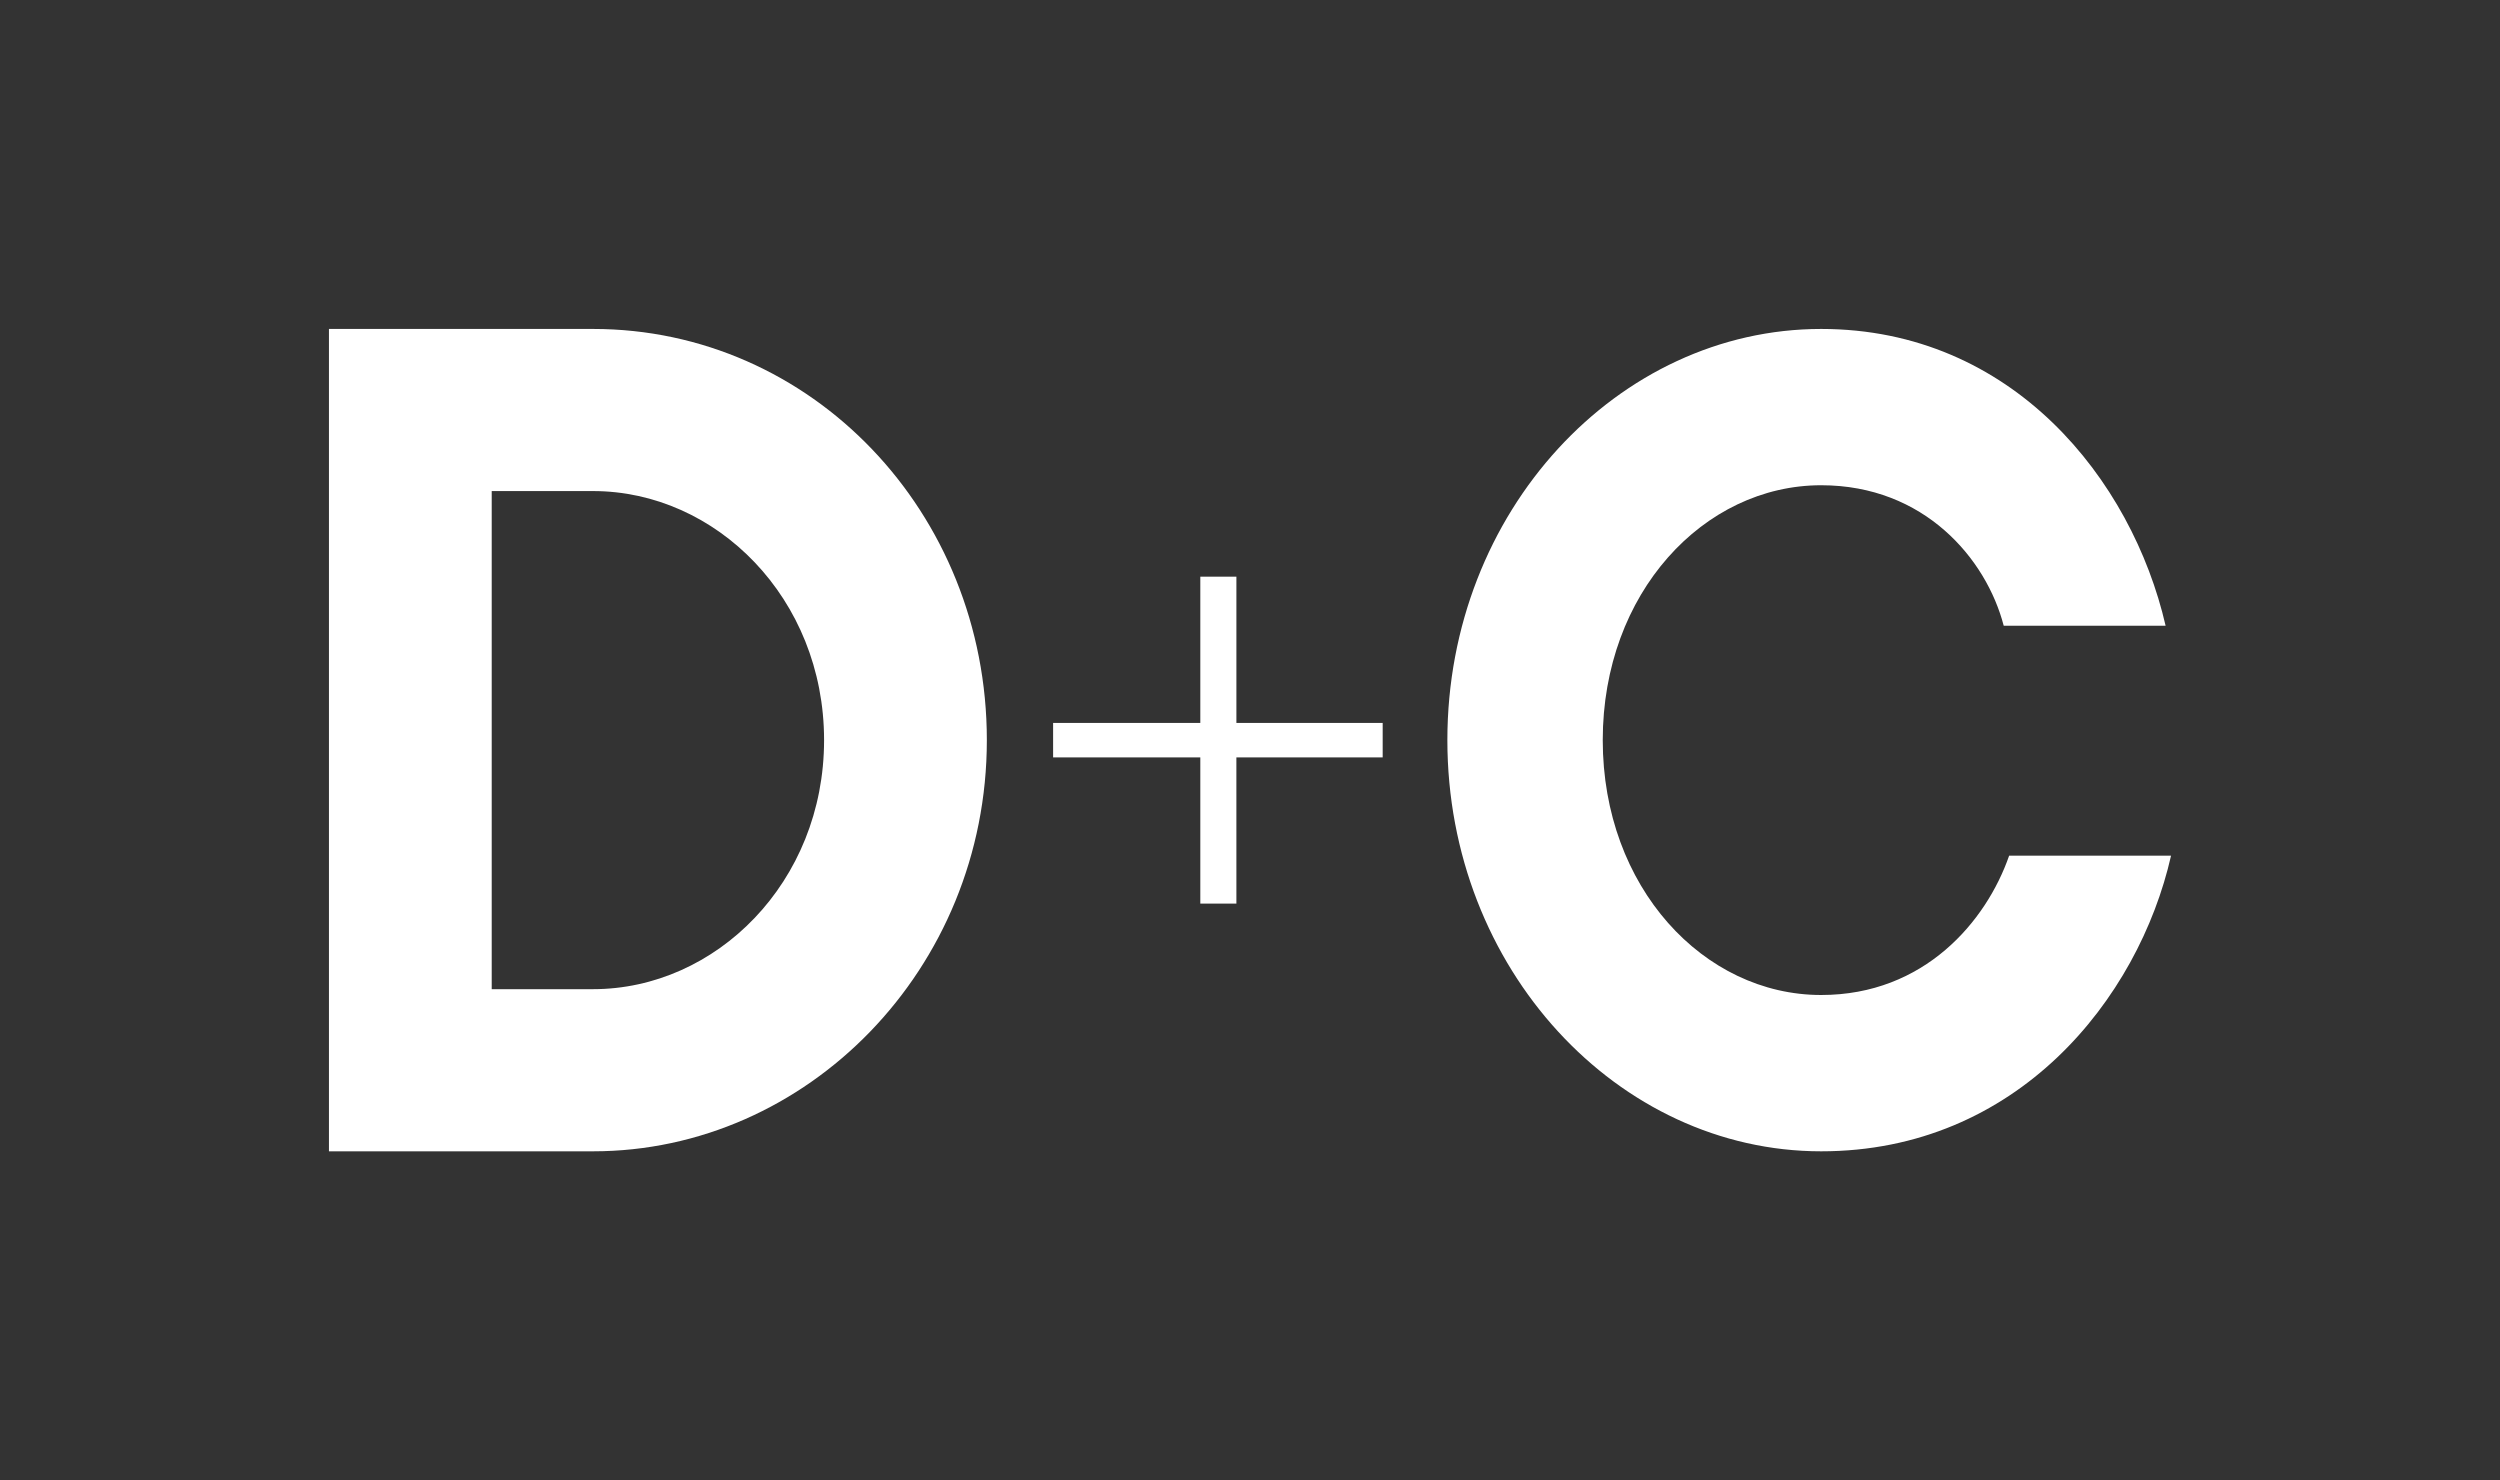 <svg width="152" height="90" viewBox="0 0 152 90" fill="none" xmlns="http://www.w3.org/2000/svg">
<rect x="0" y="0" width="152" height="90" fill="#333333" stroke="none"/>
<g id="atom / logo">
<g id="Vector">
<path d="M122.156 52.024C120.769 56.019 117.003 60.496 110.726 60.496C103.591 60.496 97.447 53.953 97.447 45C97.447 36.047 103.591 29.503 110.726 29.503C117.003 29.503 120.769 33.98 121.826 38.044H131.669C129.621 29.159 122.354 20 110.726 20C98.372 20 88 31.087 88 45C88 58.912 98.372 70 110.726 70C122.619 70 130.018 60.771 132 52.024H122.156Z" fill="#fff"/>
<path d="M36.055 20H20V70H36.055C49.066 70 60 58.928 60 45C60 31.142 49.342 20 36.055 20ZM36.055 60.142H29.896V29.857H36.055C43.529 29.857 50.104 36.357 50.104 45C50.104 53.643 43.529 60.142 36.055 60.142Z" fill="#fff"/>
<path d="M75.173 35.061H72.979V43.955H64.029V46.049H72.979V54.939H75.173L75.172 46.049H84.067V43.955H75.173V35.061Z" fill="#fff"/>
</g>
</g>
</svg>
